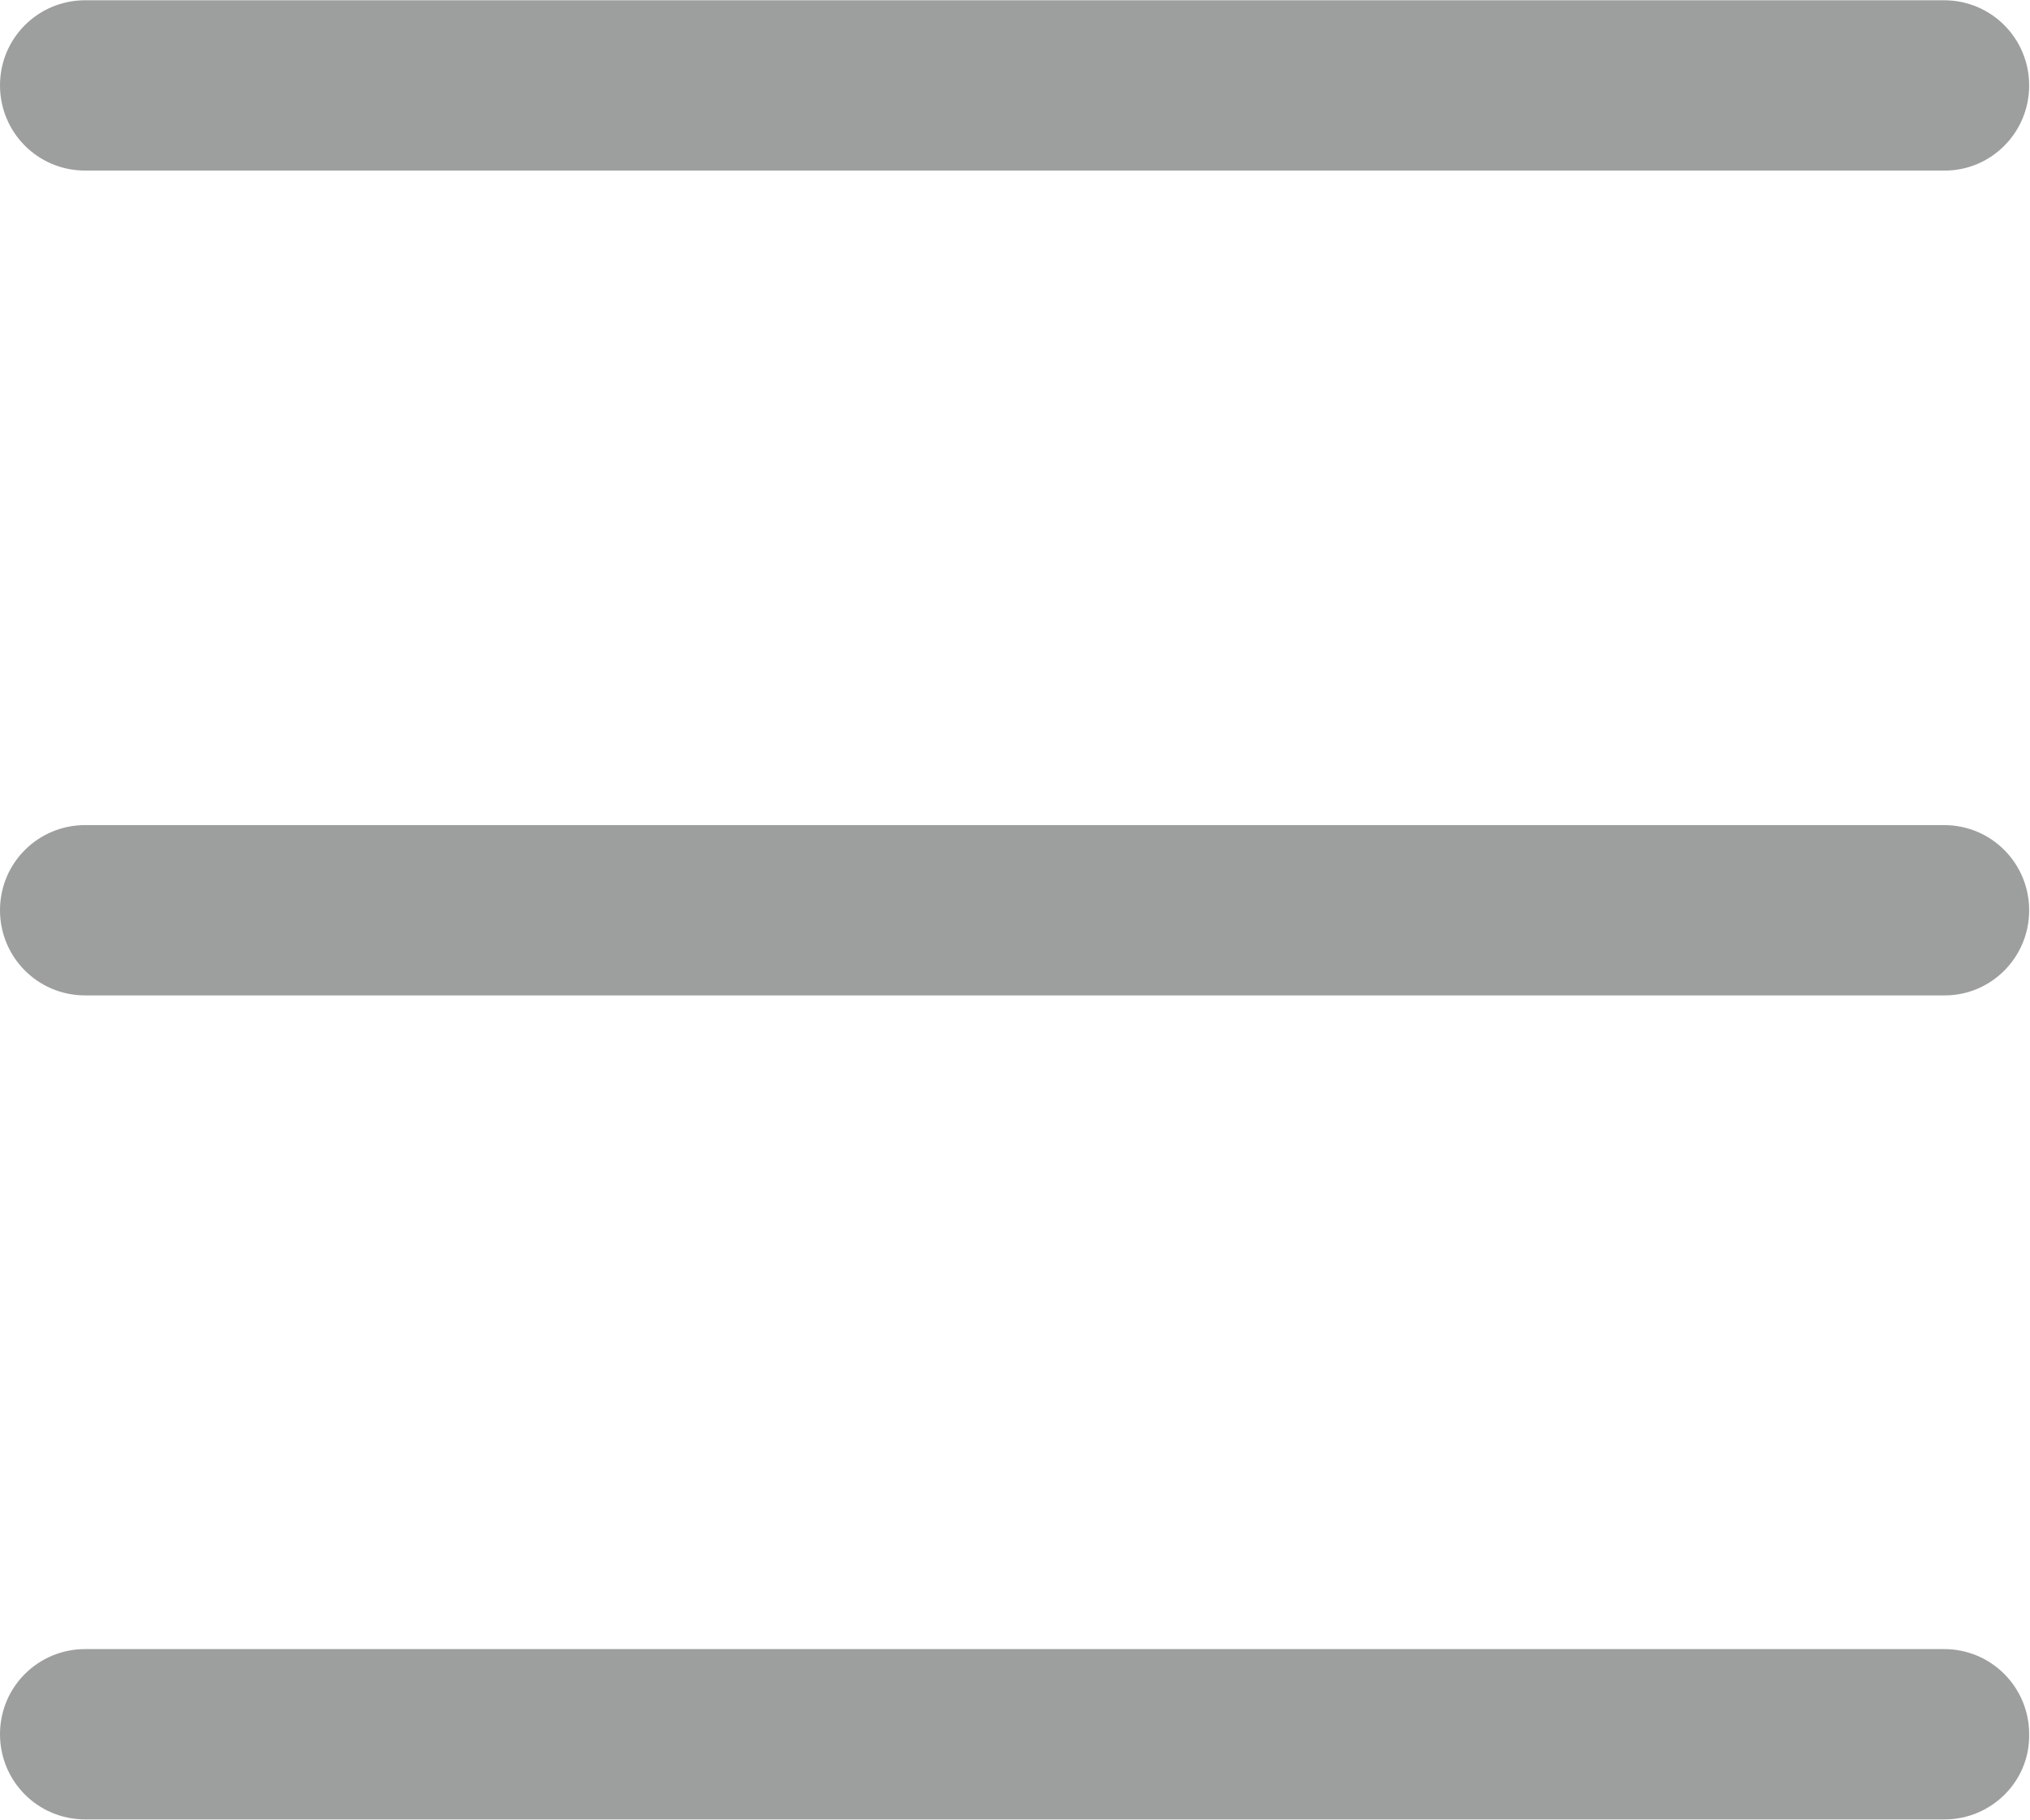 <?xml version="1.0" encoding="UTF-8"?> <svg xmlns="http://www.w3.org/2000/svg" xmlns:xlink="http://www.w3.org/1999/xlink" xmlns:xodm="http://www.corel.com/coreldraw/odm/2003" xml:space="preserve" width="8.75mm" height="7.842mm" version="1.1" style="shape-rendering:geometricPrecision; text-rendering:geometricPrecision; image-rendering:optimizeQuality; fill-rule:evenodd; clip-rule:evenodd" viewBox="0 0 24.32 21.79"> <defs> <style type="text/css"> .fil0 {fill:#9D9E9E;fill-rule:nonzero} </style> </defs> <g id="Слой_x0020_1">  <g id="_2338765887568"> <g> <g> <g> <path class="fil0" d="M23.3 2.04l-22.28 0c-0.57,0 -1.02,-0.46 -1.02,-1.02 0,-0.57 0.46,-1.02 1.02,-1.02l22.27 0c0.57,0 1.02,0.46 1.02,1.02 0,0.57 -0.46,1.02 -1.01,1.02z"></path> </g> </g> <g> <g> <path class="fil0" d="M23.3 11.92l-22.28 0c-0.57,0 -1.02,-0.46 -1.02,-1.02 0,-0.57 0.46,-1.02 1.02,-1.02l22.27 0c0.57,0 1.02,0.46 1.02,1.02 0,0.57 -0.46,1.02 -1.01,1.02z"></path> </g> </g> <g> <g> <path class="fil0" d="M23.3 21.79l-22.28 0c-0.57,0 -1.02,-0.46 -1.02,-1.02 0,-0.57 0.46,-1.02 1.02,-1.02l22.27 0c0.57,0 1.02,0.46 1.02,1.02 0.01,0.57 -0.46,1.02 -1.01,1.02z"></path> </g> </g> </g> </g> </g> </svg> 
